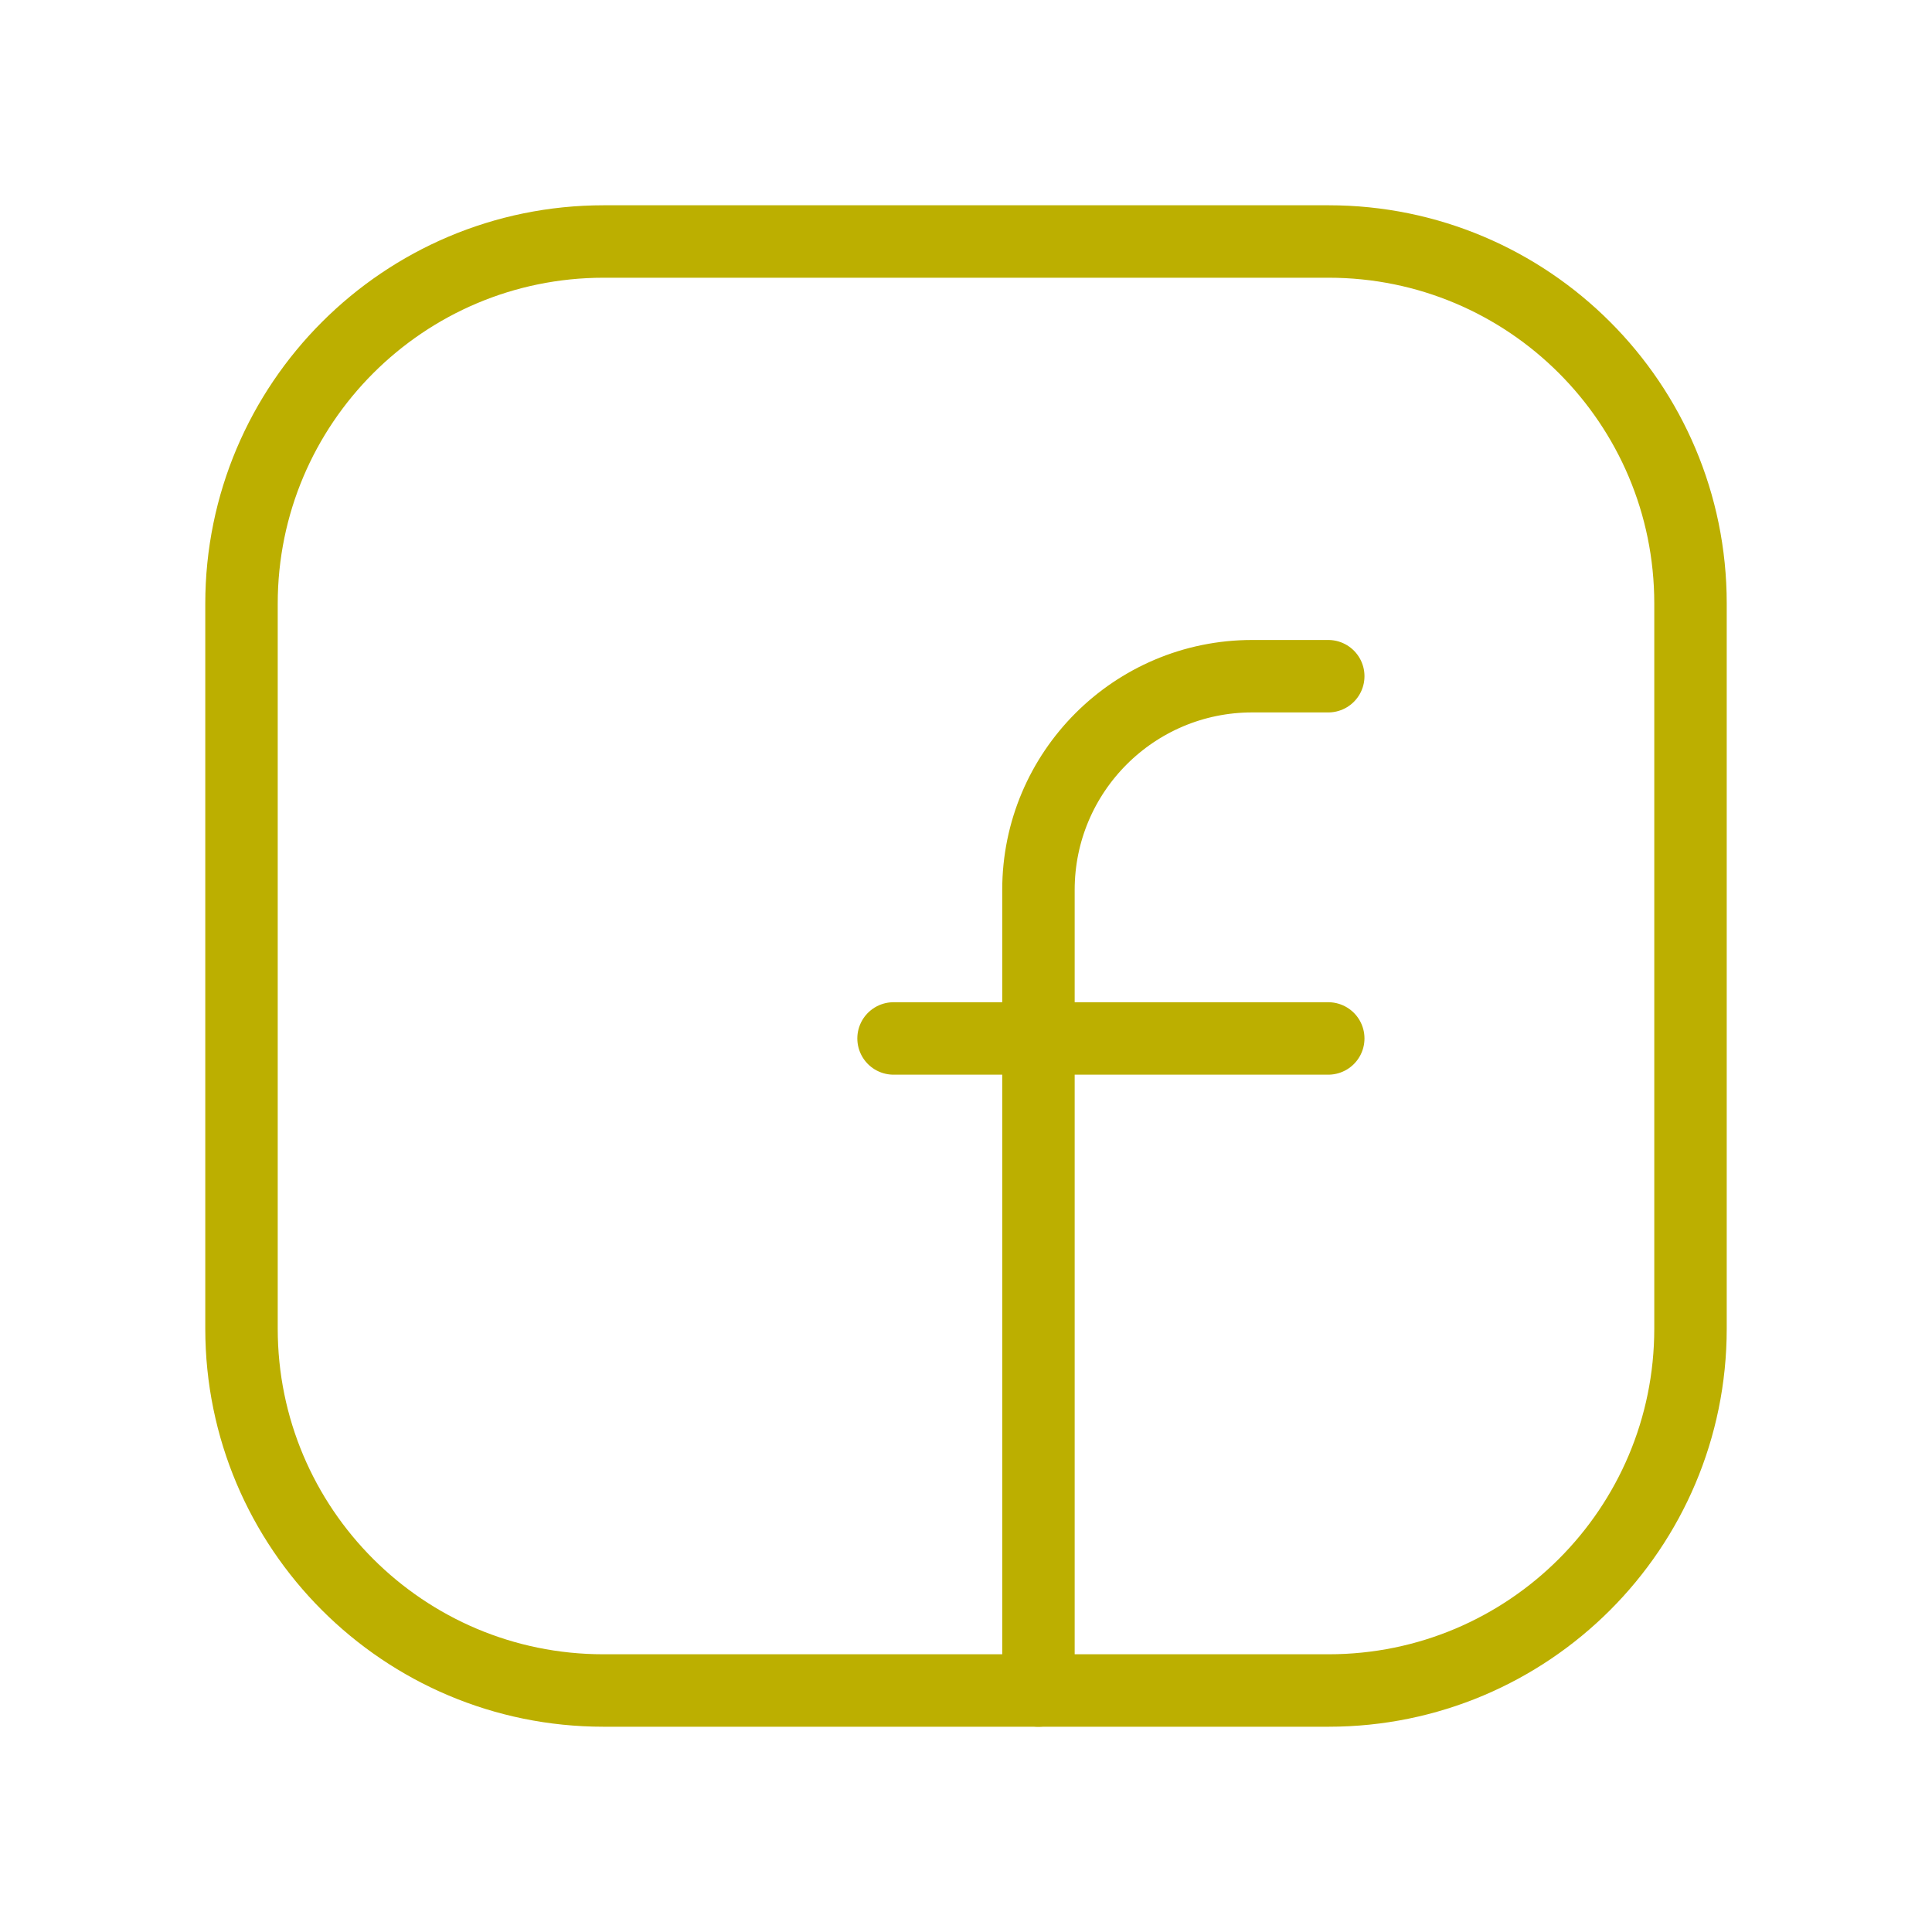 <svg width="40" height="40" viewBox="0 0 40 40" fill="none" xmlns="http://www.w3.org/2000/svg">
<path fill-rule="evenodd" clip-rule="evenodd" d="M12.5 5H27.507C31.645 5 35 8.355 35 12.493V27.508C35 31.645 31.645 35 27.507 35H12.493C8.355 35 5 31.645 5 27.507V12.5C5 8.358 8.358 5 12.5 5V5Z" stroke="#BCAF00" stroke-width="1.5" stroke-linecap="round" stroke-linejoin="round"/>
<path d="M18.5 21.5H27.5" stroke="#BCAF00" stroke-width="1.5" stroke-linecap="round" stroke-linejoin="round"/>
<path d="M27.5 14H25.925C23.482 14 21.5 15.982 21.5 18.425V20V35" stroke="#BCAF00" stroke-width="1.5" stroke-linecap="round" stroke-linejoin="round"/>
</svg>
